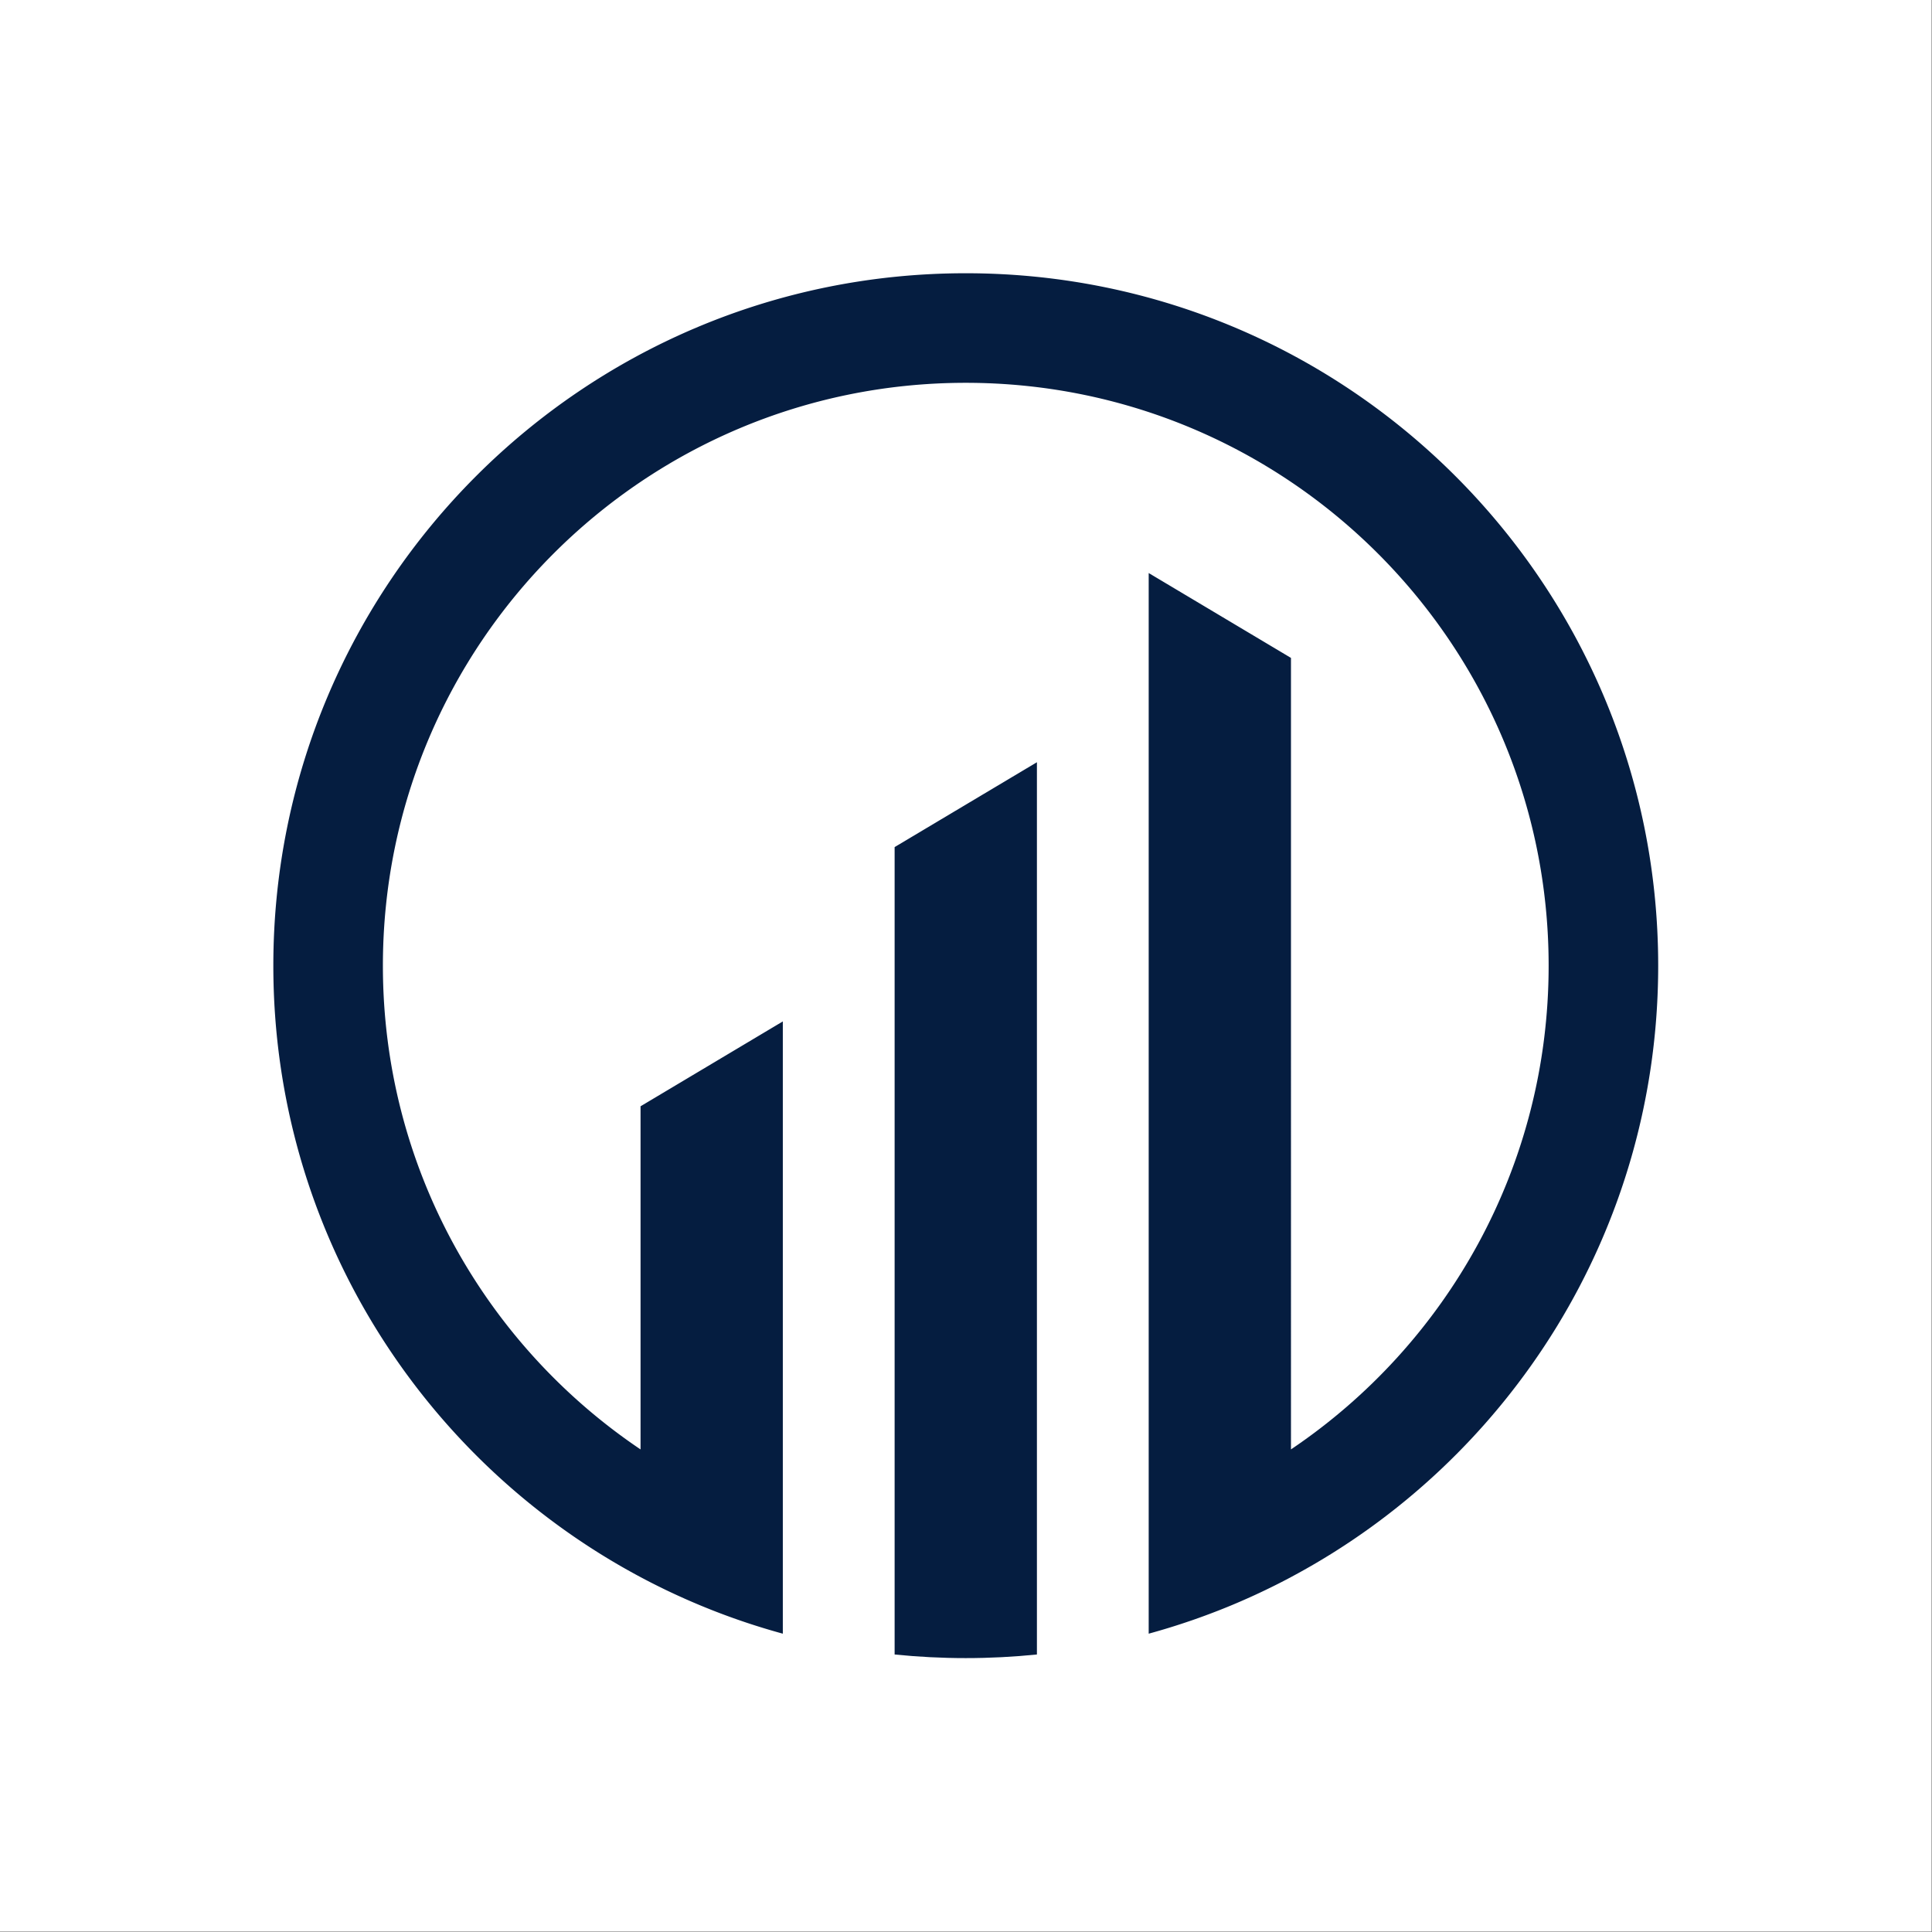 <?xml version="1.0" encoding="UTF-8"?>
<svg data-bbox="0 0 768.5 768.5" height="1025" viewBox="0 0 768.75 768.75" width="1025" xmlns="http://www.w3.org/2000/svg" data-type="color">
    <rect x="0" y="0" width="768.75" height="768.75" fill="#808080" stroke="none"/>
    <g>
        <defs>
            <clipPath id="ae678261-ad2a-4dab-9b43-30bac97b9766">
                <path d="M0 0h768.5v768.5H0Zm0 0"/>
            </clipPath>
            <clipPath id="c5e36585-8fca-4122-8d32-333a45388ced">
                <path d="M355 303h58v356.805h-58Zm0 0"/>
            </clipPath>
            <clipPath id="12b6f066-bfc1-446d-a8cd-9c9975ad33b1">
                <path d="M108.734 108.734h551.07V651h-551.07Zm0 0"/>
            </clipPath>
        </defs>
        <g clip-path="url(#ae678261-ad2a-4dab-9b43-30bac97b9766)">
            <path d="M0 0h768.5v768.5H0Zm0 0" fill="#ffffff" data-color="1"/>
            <path d="M0 0h768.5v768.5H0Zm0 0" fill="#ffffff" data-color="1"/>
        </g>
        <g clip-path="url(#c5e36585-8fca-4122-8d32-333a45388ced)">
            <path d="M355.973 658.328c9.304.95 18.75 1.438 28.308 1.438 9.555 0 19.004-.489 28.313-1.438V303.293l-56.621 33.766z" fill="#051d40" data-color="2"/>
        </g>
        <g clip-path="url(#12b6f066-bfc1-446d-a8cd-9c9975ad33b1)">
            <path d="M659.8 384.246c0-152.164-123.355-275.52-275.519-275.52-152.168 0-275.52 123.356-275.52 275.52 0 106.207 60.098 198.367 148.137 244.36q.939.487 1.883.98 1.074.545 2.153 1.086.943.475 1.894.937 1.058.529 2.117 1.04a267 267 0 0 0 3.54 1.667c.69.325 1.39.637 2.09.954l2.019.914c.71.316 1.426.625 2.14.937.7.305 1.399.602 2.106.899.676.289 1.355.582 2.039.863 1.226.508 2.465 1.004 3.703 1.5l.598.246v-.008a274 274 0 0 0 28.308 9.426V406.426l-56.613 33.77V576.73c-61.84-41.656-102.52-112.32-102.52-192.484 0-128.086 103.836-231.922 231.926-231.922 128.086 0 231.926 103.836 231.926 231.922 0 80.164-40.68 150.824-102.523 192.477V261.785l-56.614-33.77v422.032a272 272 0 0 0 16.993-5.254v.008l.398-.14a277 277 0 0 0 10.226-3.774 285 285 0 0 0 3.868-1.543q.345-.146.691-.285c1.5-.614 2.984-1.25 4.469-1.891.277-.117.547-.242.824-.363a237 237 0 0 0 3.66-1.63c.352-.163.703-.316 1.055-.48a279 279 0 0 0 8.644-4.16c.36-.18.715-.363 1.082-.543 1.18-.601 2.364-1.219 3.536-1.832.257-.144.515-.273.77-.406.136-.074.273-.145.398-.211v-.008C600.625 581.195 659.8 489.637 659.8 384.246" fill="#051d40" data-color="2"/>
        </g>
    </g>
</svg>
